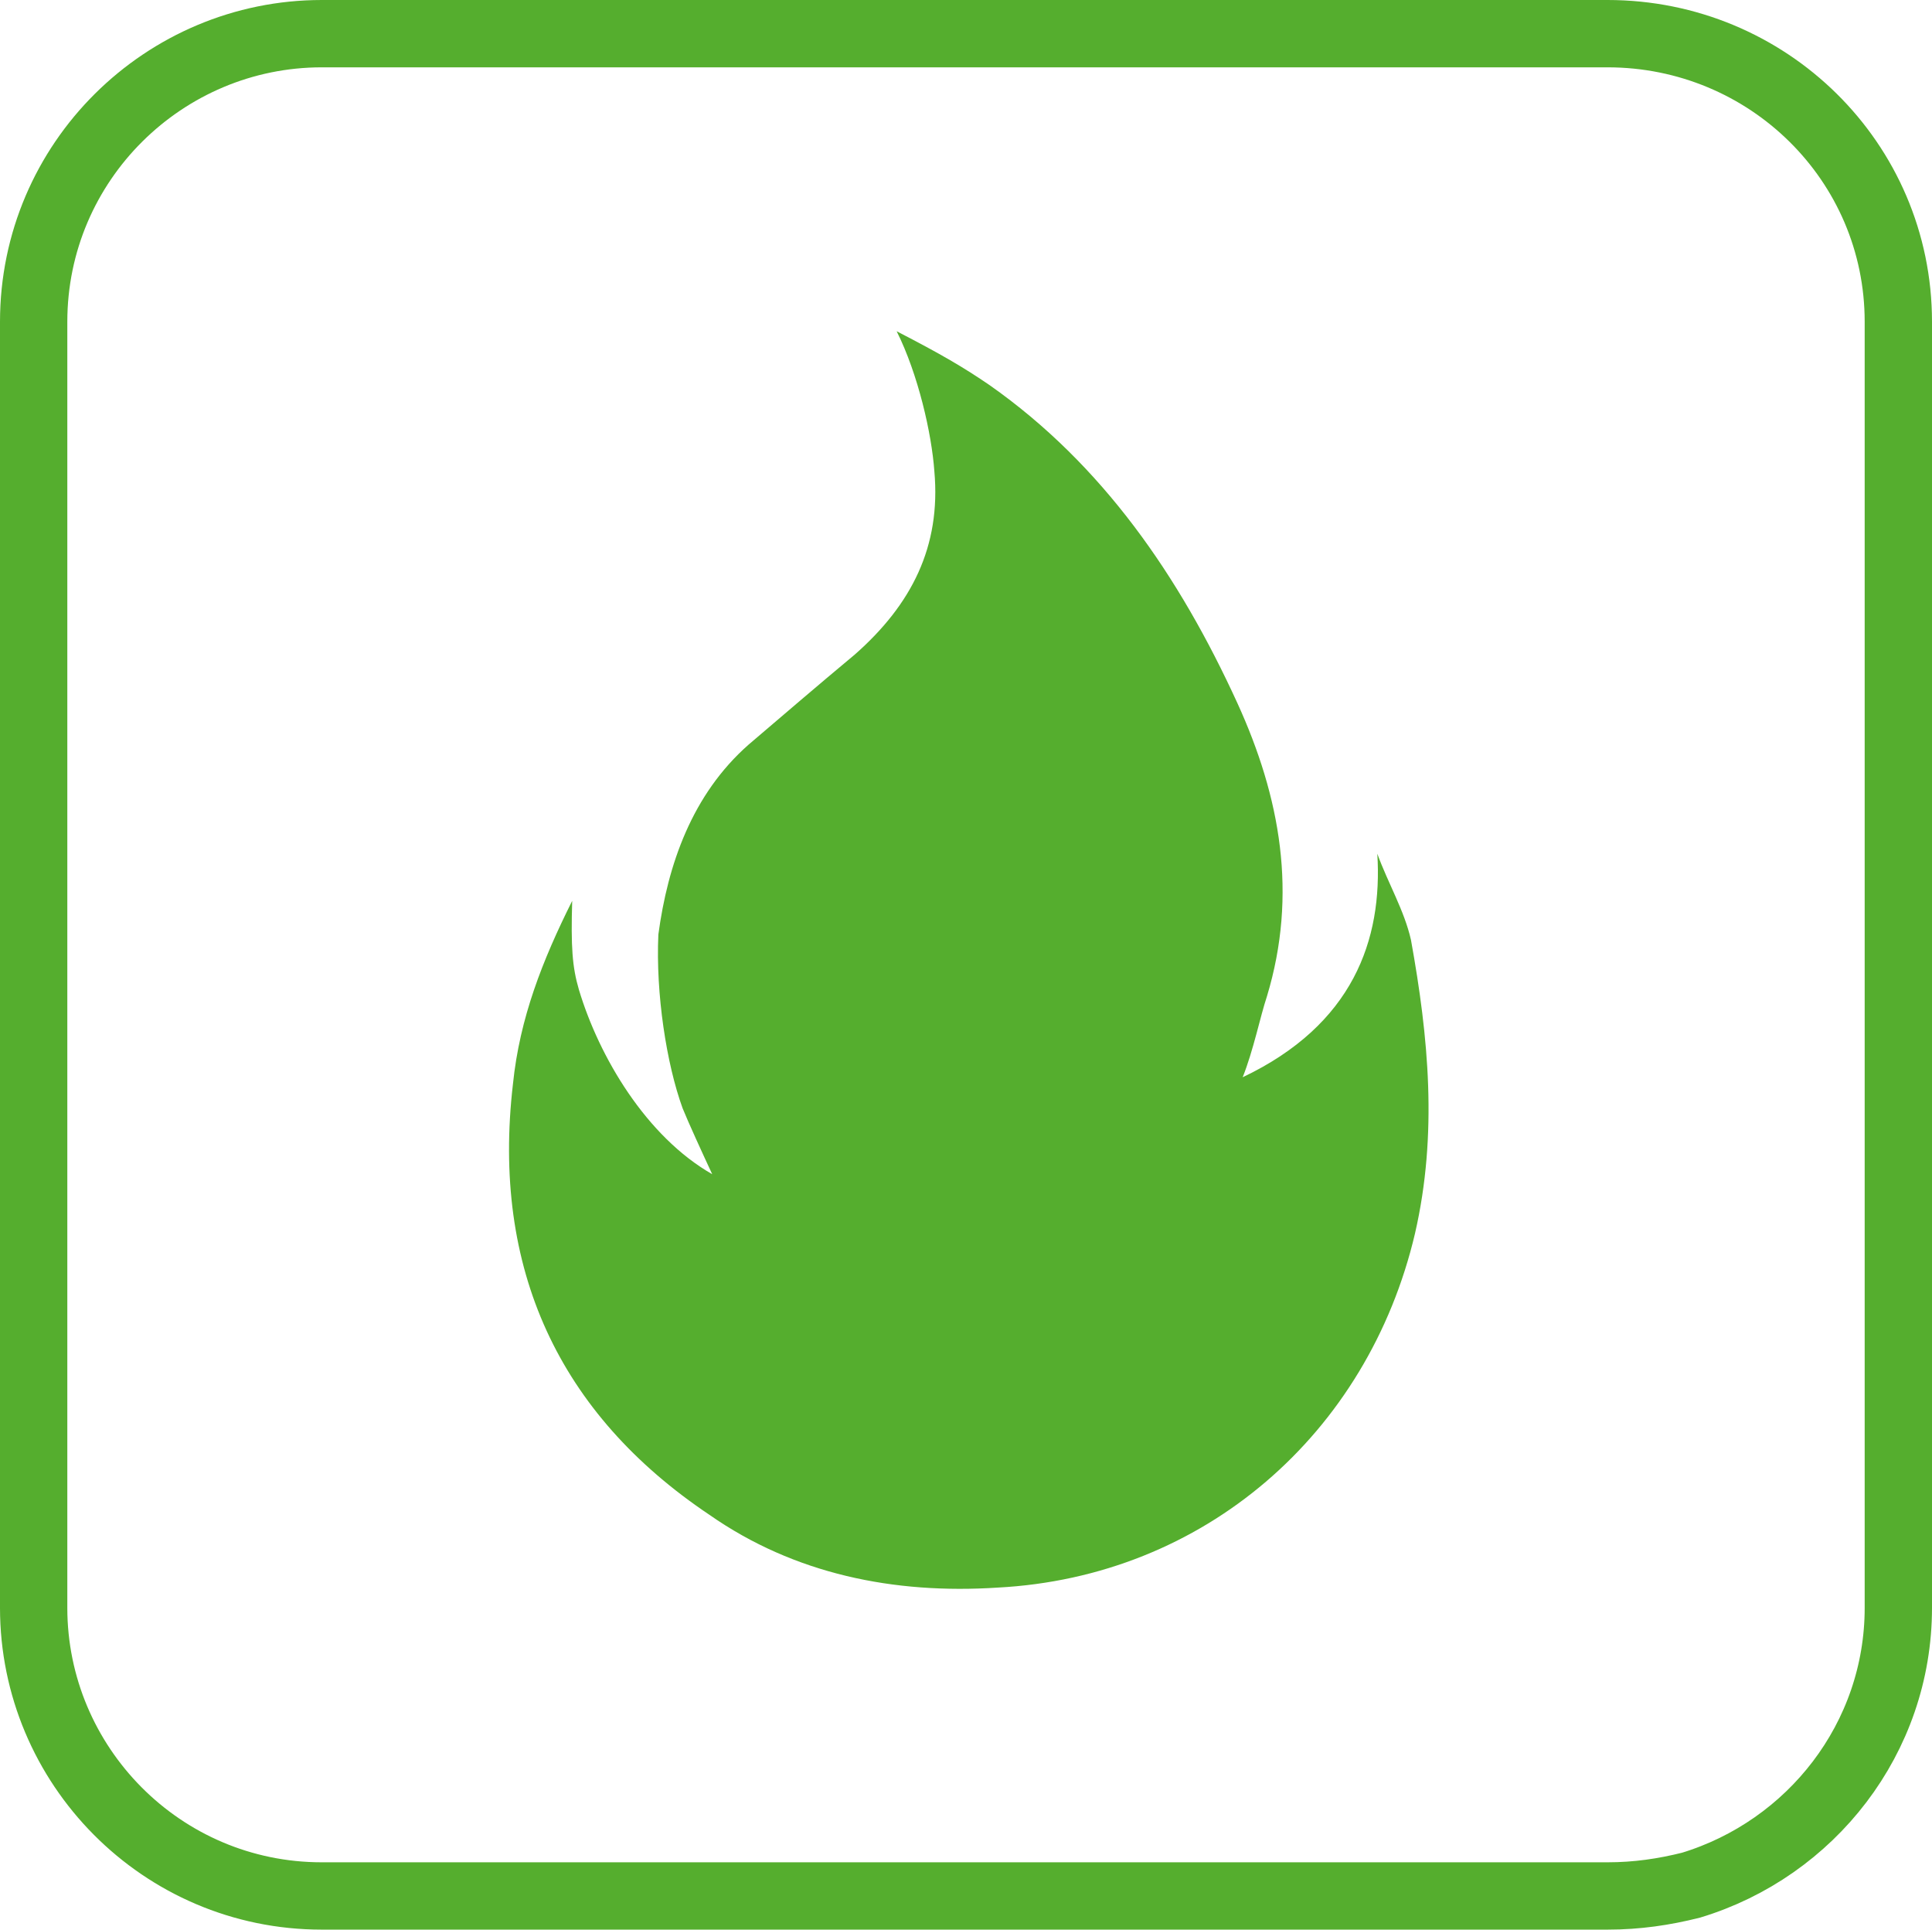<?xml version="1.0" encoding="utf-8"?>
<!-- Generator: Adobe Illustrator 21.1.0, SVG Export Plug-In . SVG Version: 6.00 Build 0)  -->
<svg version="1.1" id="Слой_1" xmlns="http://www.w3.org/2000/svg" xmlns:xlink="http://www.w3.org/1999/xlink" x="0px" y="0px"
	 viewBox="0 0 143.5 143.3" style="enable-background:new 0 0 143.5 143.3;" xml:space="preserve">
<style type="text/css">
	.st0{fill:none;stroke:#55AE2E;stroke-width:5;stroke-miterlimit:10;}
	.st1{fill:#55AE2E;}
</style>
<g id="Слой_1_1_">
</g>
<path class="st0" d="M141,23.9v95.5c0,9.7-6.5,17.9-15.4,20.6c-2,0.5-4,0.8-6.2,0.8H23.9c-11.9,0-21.4-9.7-21.4-21.4V23.9
	C2.5,12,12.2,2.5,23.9,2.5h95.5C131.3,2.5,141,12,141,23.9z"/>
<path class="st1" d="M43,73.5c1.5,5,5,10.9,9.9,13.7c-0.7-1.5-1.8-3.9-2.2-4.9c-1.2-3.3-2-8.5-1.8-12.9c0.7-5.2,2.5-10.4,6.7-14.1
	c2.7-2.3,4.9-4.2,7.9-6.7c4.2-3.7,6.4-8,5.9-13.6c-0.2-2.8-1.2-7.2-2.8-10.4c3.3,1.7,5,2.7,6.9,4c8.4,5.9,14.1,14.2,18.4,23.6
	c3.2,7,4.5,14.2,2.2,21.8c-0.5,1.5-1,4-1.8,6c8.2-3.9,10.4-10.2,10-16.6c0.8,2.2,2,4.2,2.5,6.4c1.3,7.2,2,14.4,0.3,21.8
	c-3.5,14.9-15.7,25.5-31,26.3c-7.7,0.5-15.1-1-21.4-5.4c-11.2-7.5-16.2-18.3-14.6-32c0.5-4.9,2.2-9.2,4.4-13.6
	C42.4,70.3,42.5,71.8,43,73.5z"/>
</svg>
